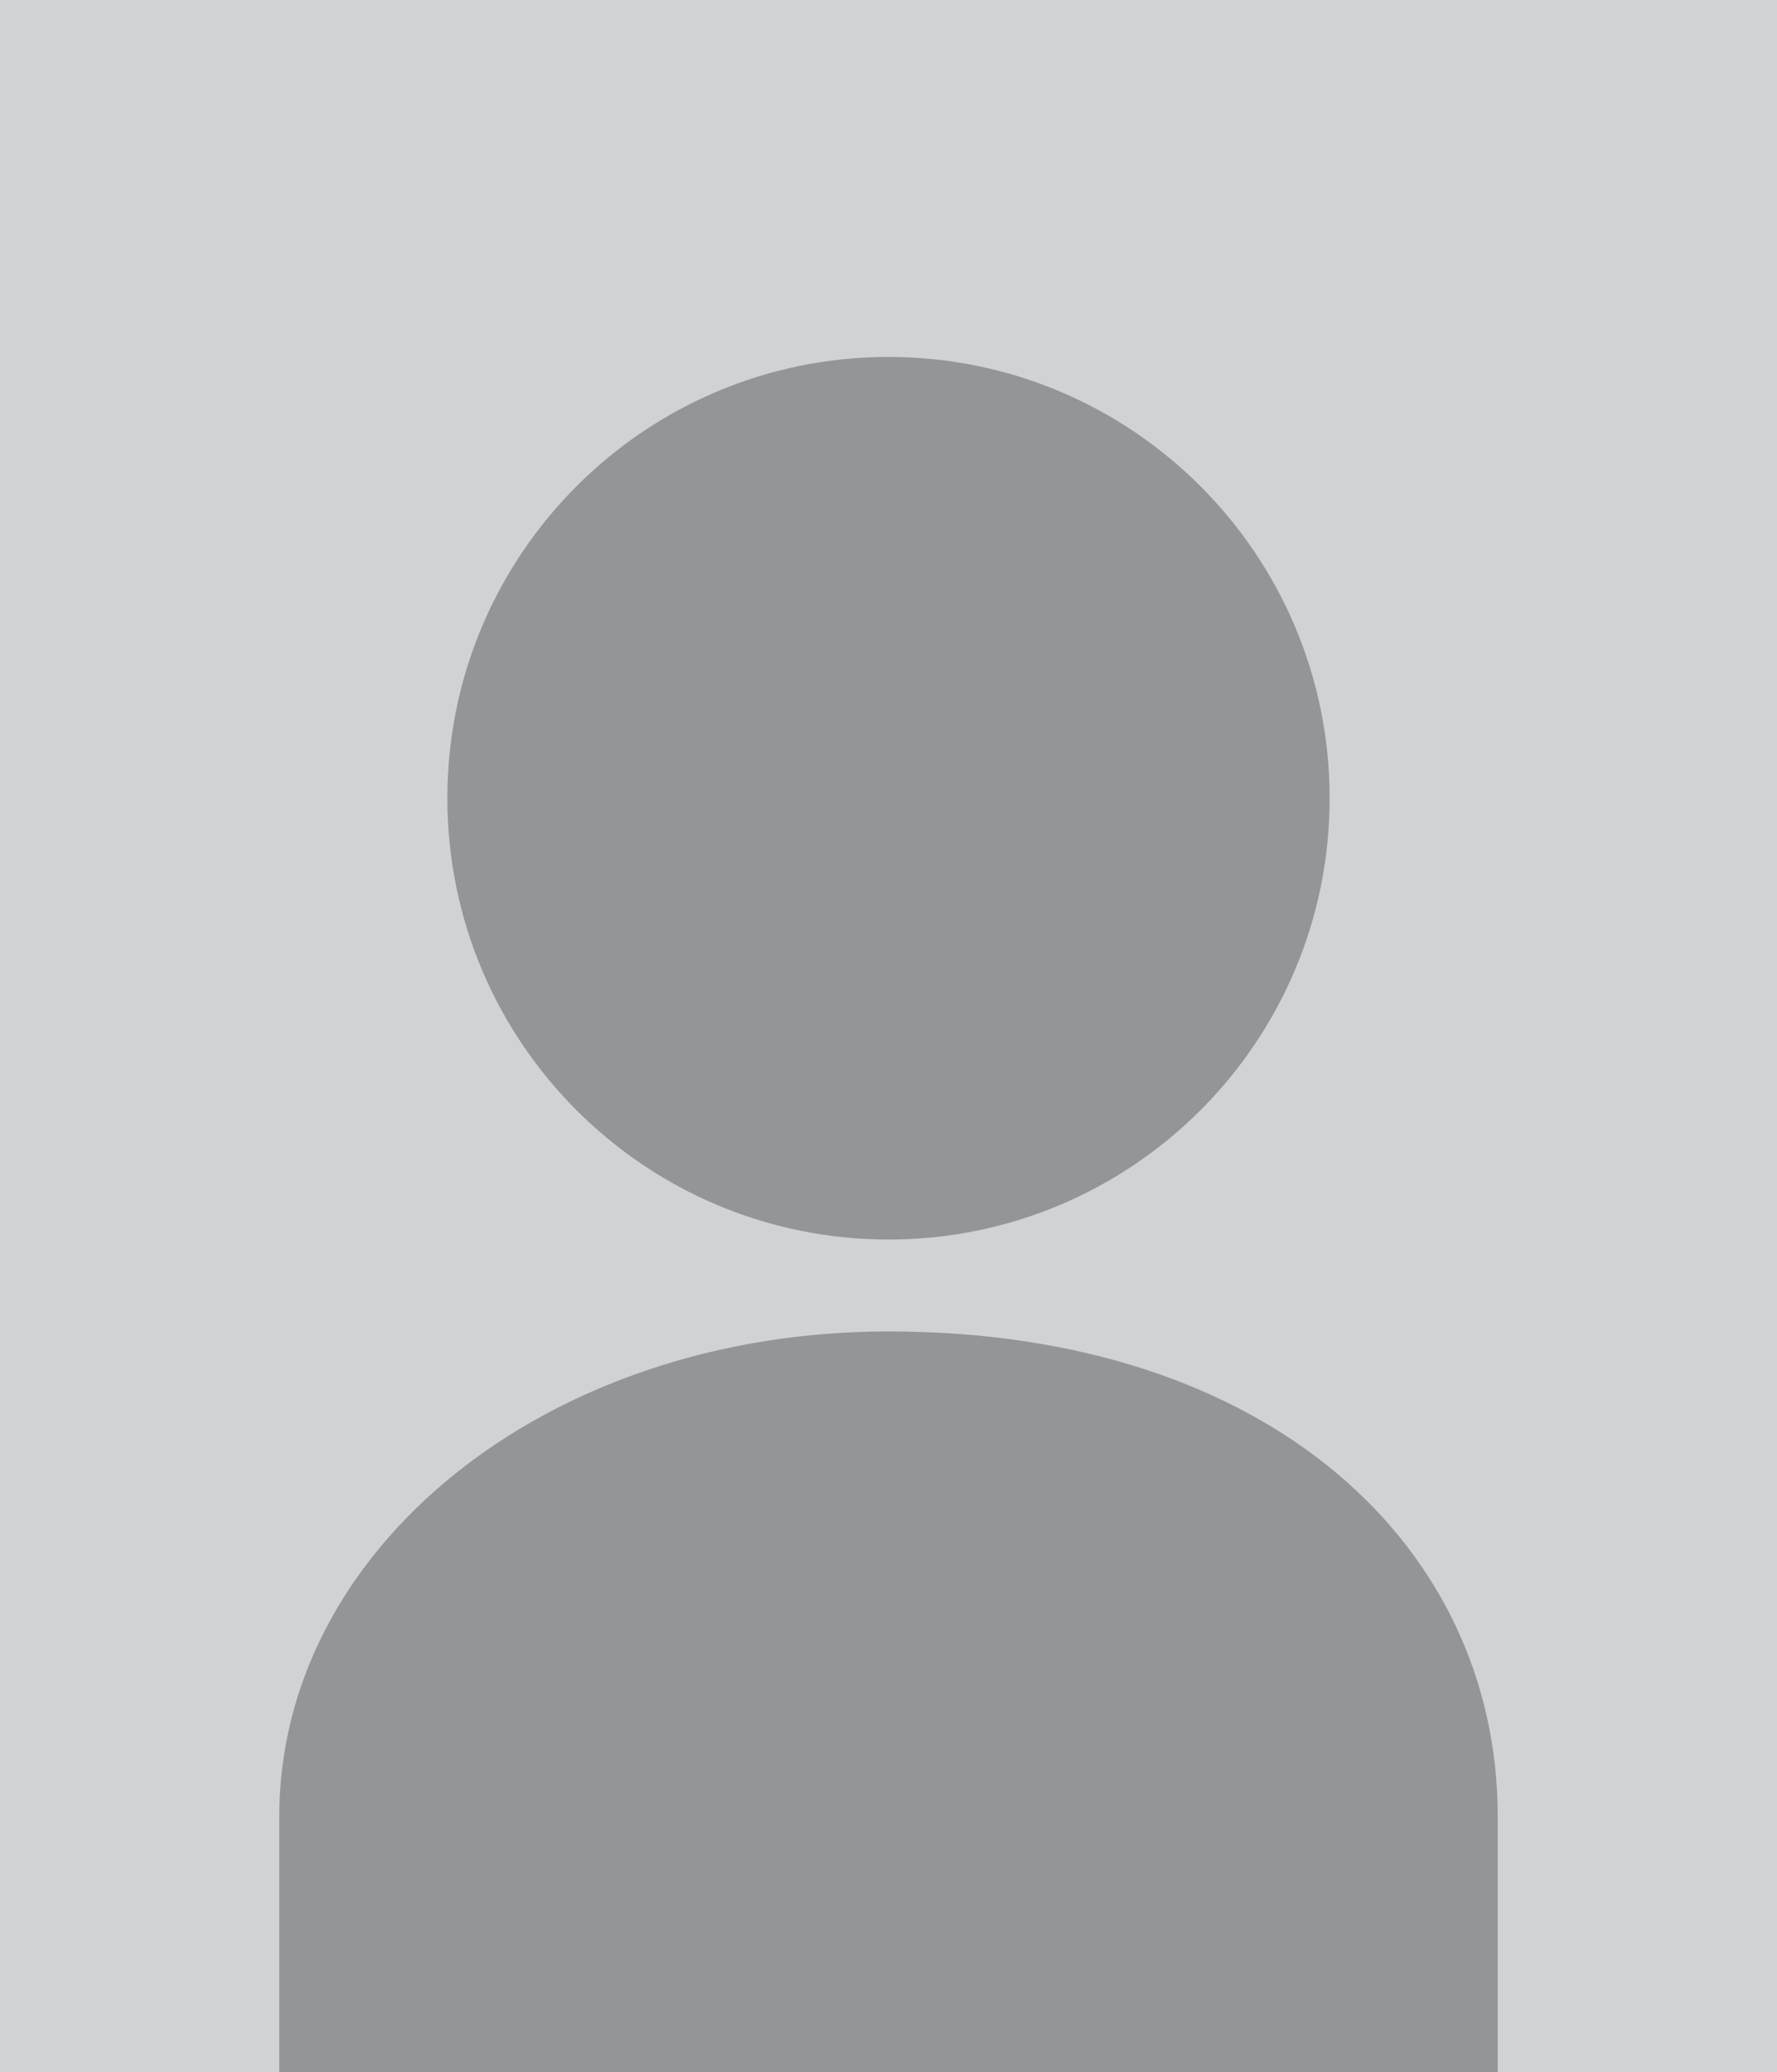 <svg xmlns="http://www.w3.org/2000/svg" width="157" height="183" viewBox="0 0 157 183">
  <g fill="none" fill-rule="evenodd">
    <polygon fill="#D1D2D4" points="0 183 157 183 157 0 0 0"/>
    <g fill="#939597" transform="translate(24 31)">
      <path d="M93.475 39.5C93.475 61.025 76.026 78.475 54.5 78.475 32.975 78.475 15.526 61.025 15.526 39.5 15.526 17.975 32.975.525 54.5.525 76.026.525 93.475 17.975 93.475 39.5M.674 129.427C.674 105.77 24.255 86.592 54.5 86.592 88.4 86.592 108.326 105.77 108.326 129.427L108.326 152.0.674 152.0.674 129.427z"/>
    </g>
  </g>
</svg>
